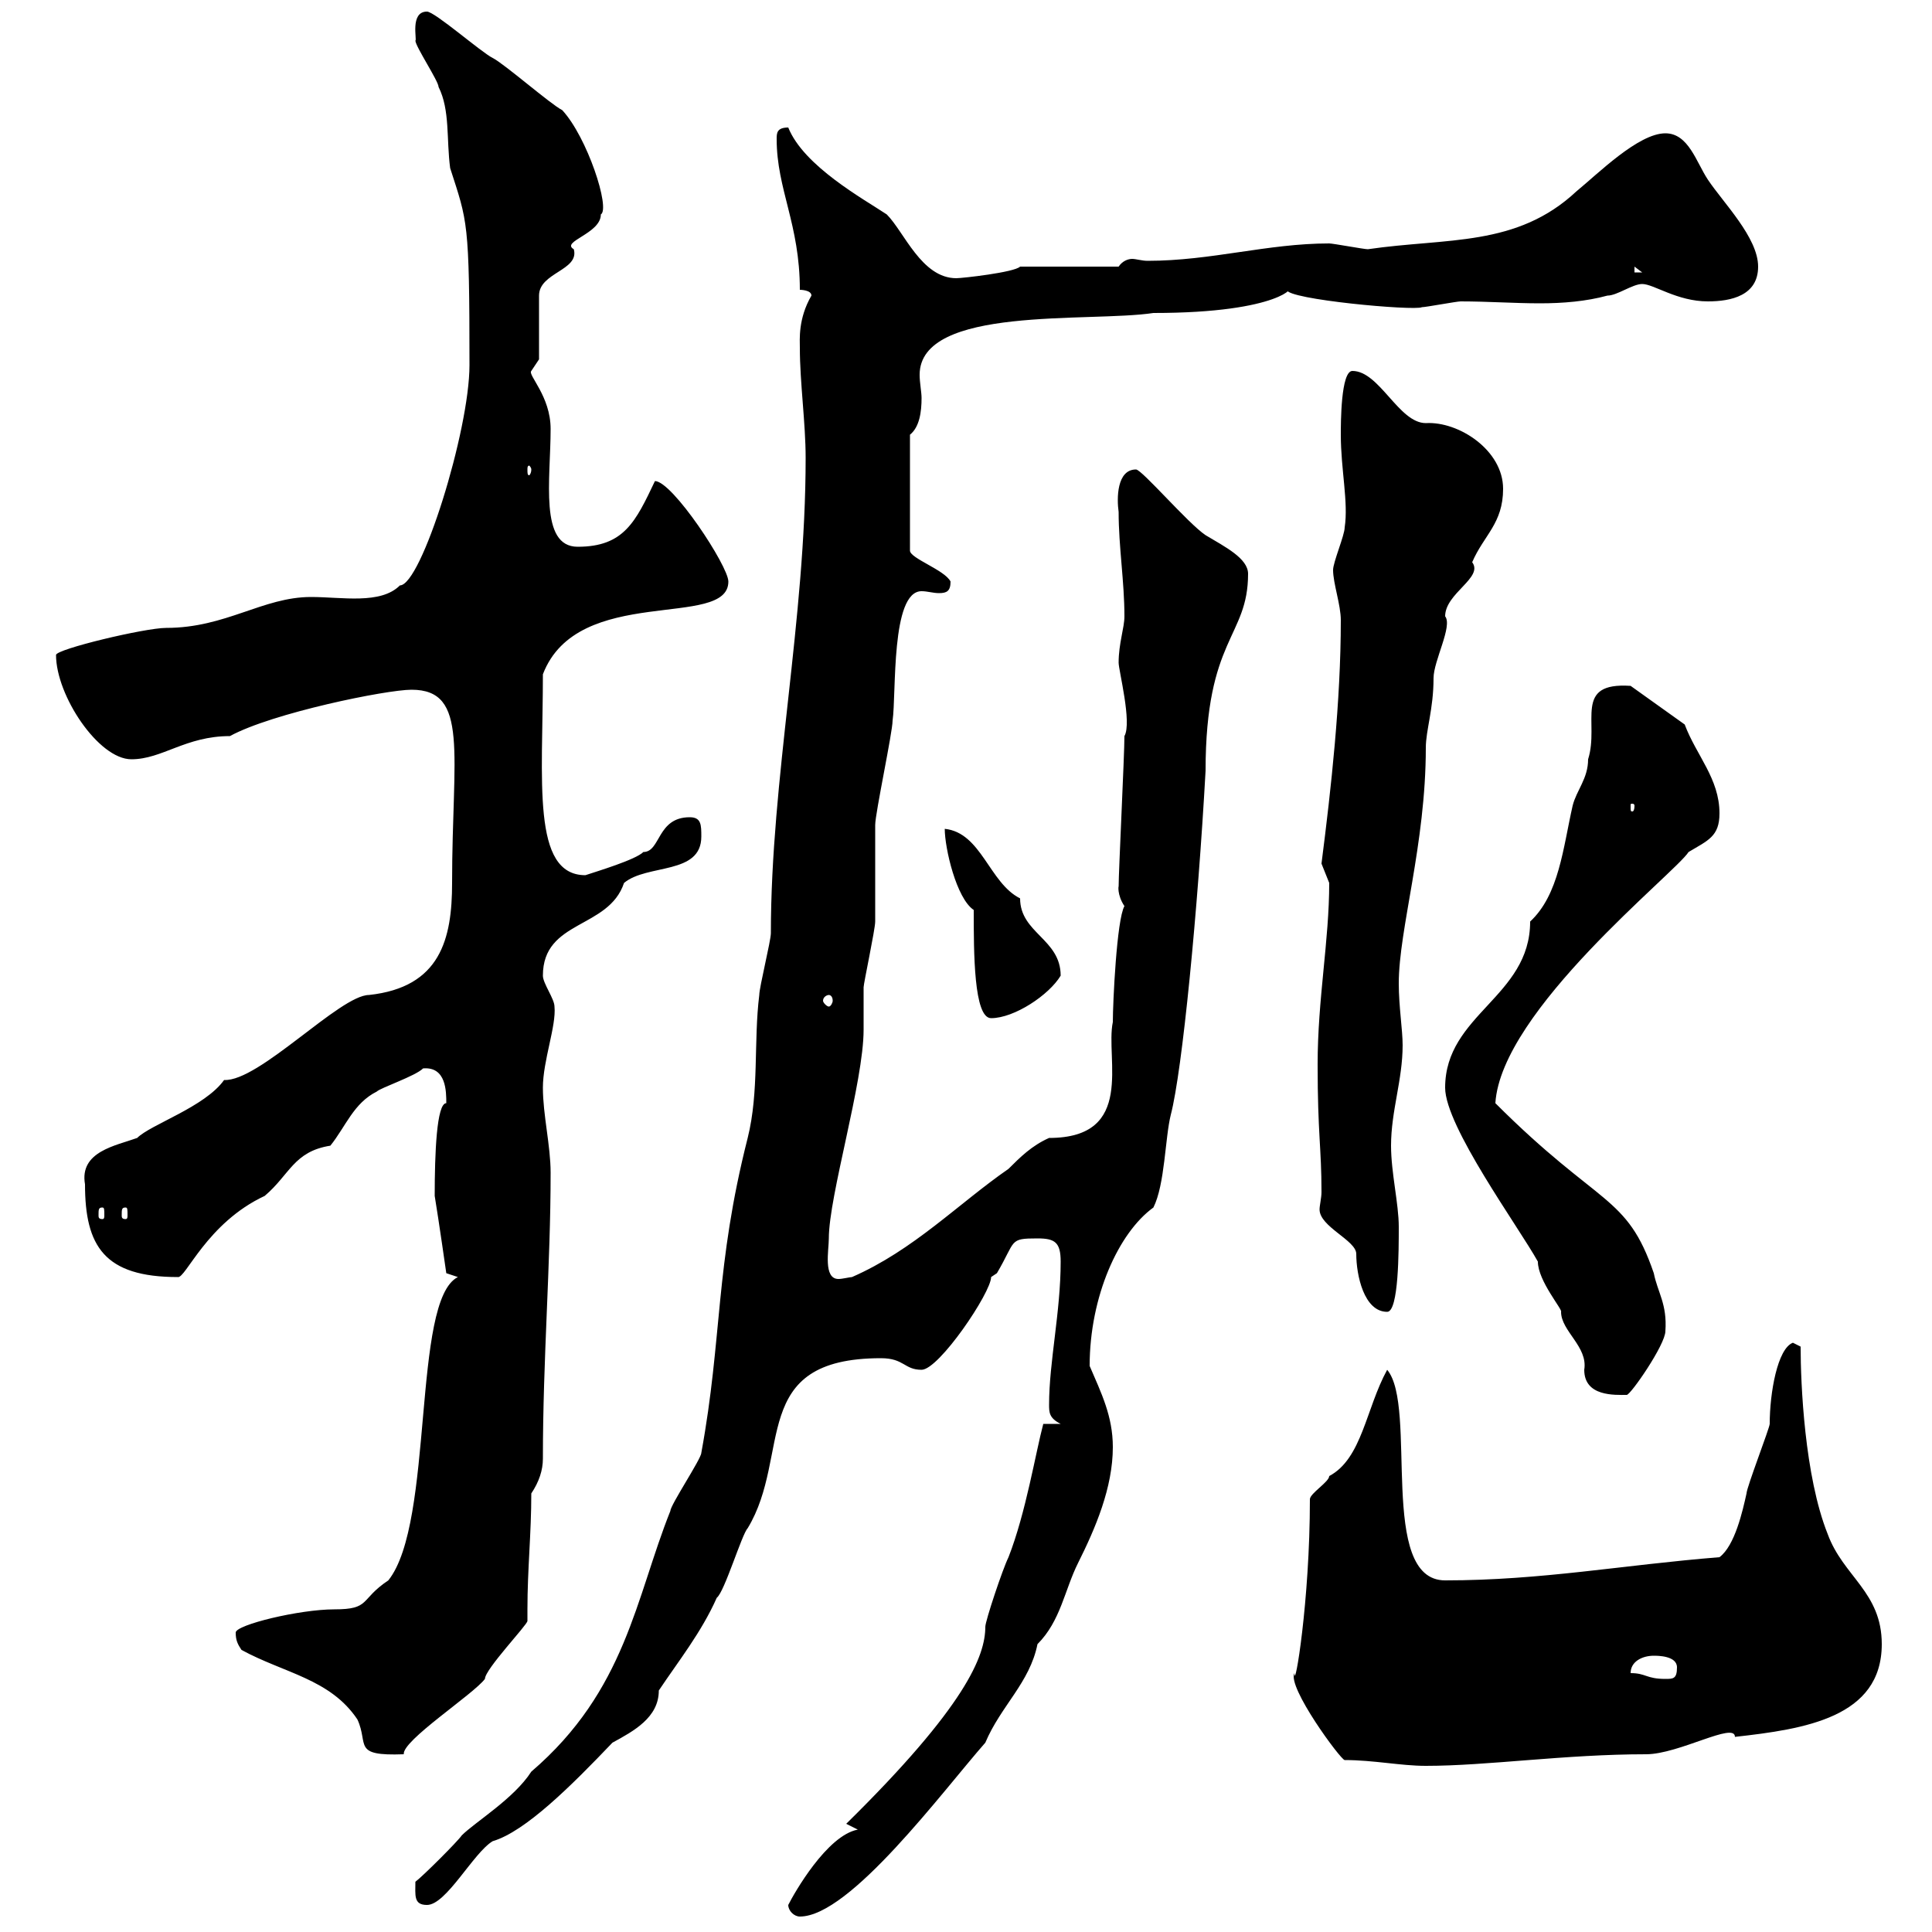 <svg xmlns="http://www.w3.org/2000/svg" xmlns:xlink="http://www.w3.org/1999/xlink" width="300" height="300"><path d="M122.40 295.80C122.40 296.70 123.30 297.60 124.20 297.60C132 297.60 146.40 278.10 153 270.60C155.40 264.90 159.90 261.30 161.10 255.30C164.70 251.70 165.30 246.90 167.40 242.70C170.10 237.30 172.80 231 172.80 224.70C172.80 219.90 171 216.30 169.20 212.10C169.20 201.30 173.70 191.40 179.10 187.50C180.90 183.90 180.90 176.70 181.80 173.10C183.60 166.20 186 141.30 187.20 119.70C187.20 99 193.80 99 193.80 89.10C193.80 86.70 190.20 84.90 187.20 83.10C184.50 81.30 177.30 72.90 176.40 72.90C173.40 72.90 173.40 77.40 173.70 79.50C173.70 84.90 174.60 90.30 174.60 95.70C174.60 97.50 173.70 99.90 173.70 102.90C173.70 104.10 175.80 112.20 174.60 114.30C174.60 117.30 173.70 135.30 173.70 137.70C173.70 137.40 173.40 138.90 174.60 140.70C173.40 142.80 172.80 155.70 172.80 158.70C171.60 164.40 176.40 176.70 162.90 176.70C160.20 177.90 158.40 179.70 156.60 181.50C148.80 186.90 141.90 194.10 132.30 198.30C132 198.30 130.80 198.60 130.20 198.60C127.80 198.60 128.70 194.10 128.70 192.30C128.70 185.70 134.10 168 134.10 159.90C134.10 158.70 134.10 154.50 134.10 153.30C134.10 152.70 135.90 144.30 135.90 143.10C135.90 141.30 135.90 129.90 135.90 128.10C135.90 126.30 138.60 113.70 138.60 111.90C139.20 107.70 138.30 91.80 143.10 91.80C144 91.80 144.90 92.10 145.80 92.10C147 92.10 147.60 91.80 147.60 90.30C146.70 88.50 141.30 86.70 141.30 85.50L141.30 67.50C142.80 66.30 143.10 63.90 143.10 61.80C143.10 60.90 142.80 59.40 142.80 58.20C142.80 47.40 169.20 50.10 179.10 48.60C199.20 48.60 201.30 44.10 199.80 45C199.80 46.50 219.60 48.30 220.80 47.70C221.40 47.70 226.20 46.80 226.80 46.80C231 46.80 235.20 47.10 239.10 47.10C242.70 47.10 246.30 46.80 249.60 45.90C251.10 45.90 253.50 44.10 255 44.10C256.80 44.10 260.40 46.80 265.20 46.80C268.80 46.80 273 45.90 273 41.40C273 36.90 267.60 31.50 265.20 27.90C263.40 25.20 262.20 20.70 258.60 20.70C254.40 20.70 248.10 27 244.80 29.70C235.50 38.40 224.70 36.90 212.40 38.70C211.80 38.70 207 37.80 206.40 37.80C196.80 37.80 188.10 40.50 178.20 40.50C177.30 40.50 176.40 40.20 175.80 40.20C175.20 40.20 174.30 40.50 173.70 41.40L158.40 41.40C157.50 42.30 149.40 43.20 148.50 43.20C143.10 43.20 140.40 36 137.70 33.30C134.10 30.90 124.80 25.80 122.40 19.80C120.60 19.80 120.60 20.70 120.60 21.60C120.60 29.40 124.20 34.80 124.20 45C124.20 45 126 45 126 45.90C123.90 49.50 124.20 52.80 124.20 54C124.20 59.40 125.10 65.70 125.10 71.10C125.10 96.30 119.70 120.90 119.70 144.90C119.70 146.10 117.90 153.30 117.90 154.50C117 161.70 117.90 169.50 116.10 176.70C111 196.80 112.20 207.60 108.90 225.60C108.90 226.50 104.10 233.70 104.10 234.60C98.70 248.10 97.20 262.50 82.50 275.10C79.80 279.30 73.80 282.90 71.70 285C71.10 285.90 65.70 291.30 64.50 292.20C64.50 294.30 64.20 295.80 66.30 295.80C69.30 295.80 73.50 287.70 76.50 285.90C81.60 284.40 88.80 277.20 95.10 270.60C98.40 268.80 102.30 266.70 102.30 262.50C105.30 258 108.90 253.50 111.30 248.10C112.50 247.20 115.20 238.20 116.10 237.30C123 225.90 116.10 210.90 136.80 210.90C140.40 210.90 140.40 212.70 143.10 212.70C145.80 212.70 153.90 200.70 153.90 198.30C153.90 198.30 154.80 197.70 154.80 197.70C157.80 192.60 156.60 192.30 161.10 192.30C163.80 192.30 164.70 192.90 164.70 195.90C164.70 203.70 162.90 211.50 162.90 218.10C162.90 219.30 162.90 220.20 164.70 221.10L162 221.10C160.80 225.60 159.30 234.90 156.60 241.80C155.70 243.60 153 251.70 153 252.60C153 257.10 150 264.90 131.40 283.20L133.20 284.10C128.40 285 123.30 294 122.40 295.80ZM201 259.80C199.80 261.90 208.20 273.30 208.80 273.30C213.30 273.30 217.50 274.20 221.40 274.20C231 274.20 243 272.40 255.60 272.40C260.70 272.40 269.40 267.30 269.40 269.70C280.20 268.50 292.20 266.70 292.20 255.30C292.20 247.20 286.20 244.80 283.80 238.20C280.20 229.20 279.60 214.80 279.60 209.10L278.40 208.50C276 209.40 274.80 216.30 274.80 221.10C274.80 221.70 271.20 231 271.20 231.90C270.60 234.60 269.40 240 267 241.80C252 243 239.40 245.40 224.40 245.40C213.90 245.40 220.20 218.40 215.40 212.70C212.10 218.70 211.50 226.50 206.40 229.20C206.40 230.10 203.40 231.90 203.40 232.80C203.40 248.70 201 262.80 201 259.80ZM37.50 256.20C44.10 259.80 51.30 260.70 55.50 267C57.30 270.90 54.60 272.70 62.70 272.40C62.40 270.30 73.50 263.10 75.30 260.70C75.30 259.20 81.90 252.30 81.90 251.70C81.90 251.10 81.90 250.50 81.90 249.90C81.90 243.60 82.50 238.20 82.50 231.90C83.70 230.10 84.30 228.30 84.30 226.50C84.30 210.90 85.50 196.50 85.50 182.10C85.50 177.90 84.30 173.10 84.30 168.90C84.30 164.70 86.40 159.30 86.10 156.30C86.10 155.10 84.30 152.70 84.30 151.50C84.30 142.80 94.50 144.30 96.90 137.10C100.50 134.10 108.90 135.90 108.90 129.90C108.90 128.10 108.90 126.90 107.10 126.90C102 126.90 102.60 132.30 99.90 132.30C98.70 133.50 92.70 135.30 90.90 135.90C82.50 135.90 84.30 121.20 84.30 104.70C89.70 90.60 113.10 97.80 113.10 90.30C113.10 87.90 104.40 74.70 101.70 74.70C98.70 81 96.90 84.90 89.70 84.90C83.70 84.90 85.50 74.40 85.50 66.60C85.50 61.50 81.90 58.20 82.50 57.60C82.50 57.60 83.70 55.80 83.70 55.80L83.70 45.90C83.70 42.30 90 42 89.10 38.70C87 37.50 93.30 36.30 93.30 33.30C94.80 32.40 91.20 21.30 87.30 17.10C85.50 16.20 78.30 9.90 76.50 9C74.70 8.10 67.50 1.80 66.30 1.80C63.60 1.80 64.80 6.30 64.50 6.30C64.50 7.20 68.10 12.60 68.10 13.50C69.90 17.10 69.30 21.60 69.90 26.10C72.60 34.50 72.90 34.20 72.90 56.70C72.90 66.90 65.40 90.90 62.10 90.90C59.10 93.90 53.10 92.70 48.30 92.70C40.80 92.70 35.10 97.50 25.80 97.50C22.50 97.50 8.70 100.80 8.70 101.70C8.70 108 15.30 117.90 20.40 117.90C25.20 117.90 28.80 114.30 35.70 114.30C42.30 110.70 60 107.10 63.90 107.10C72.90 107.10 70.20 117 70.20 137.10C70.20 145.80 68.40 153.30 57.30 154.50C52.80 154.50 40.20 168 34.80 167.70C31.80 171.90 23.40 174.60 21.30 176.70C18 177.90 12.30 178.80 13.20 183.90C13.20 193.50 16.20 198.30 27.60 198.30C28.80 198.60 32.10 189.90 41.10 185.70C45 182.40 45.60 178.80 51.30 177.90C53.70 174.90 54.90 171.30 58.50 169.50C59.10 168.90 64.50 167.10 65.70 165.90C69.30 165.60 69.30 169.50 69.30 171.30C67.80 171.30 67.50 179.10 67.50 185.70C68.10 189.30 69.30 197.70 69.30 197.70L71.10 198.30C63.90 201.90 67.50 236.40 60.30 245.40C55.80 248.40 57.60 249.90 51.90 249.90C46.50 249.90 36.60 252.30 36.60 253.50C36.60 254.70 36.90 255.30 37.50 256.20ZM253.20 259.80C253.20 258 255 257.10 256.80 257.10C257.40 257.10 260.40 257.10 260.40 258.90C260.40 260.70 259.80 260.70 258.60 260.70C255.60 260.70 255.60 259.80 253.20 259.80ZM224.40 168.90C224.40 174.90 235.80 190.50 238.80 195.90C238.80 198.90 242.70 203.40 242.40 203.70C242.40 206.70 246.60 209.10 246 212.70C246 216.90 250.80 216.60 252.60 216.60C253.20 216.60 258.60 208.80 258.60 206.70C258.90 202.50 257.40 200.70 256.80 197.70C252.60 185.40 248.40 187.50 232.20 171.30C233.10 156.90 260.10 135.60 262.20 132.30C265.20 130.50 267 129.90 267 126.30C267 120.90 263.40 117.30 261.60 112.50L253.20 106.50C244.20 105.90 248.40 112.20 246.60 117.90C246.60 120.90 244.80 122.70 244.20 125.10C242.70 131.70 242.10 138.90 237.60 143.10C237.60 154.80 224.40 157.50 224.40 168.90ZM204.60 165.30C204.60 176.10 205.20 178.20 205.20 185.10C205.20 186 204.90 187.20 204.90 187.80C204.90 190.50 210.60 192.60 210.60 194.70C210.60 198 211.80 203.70 215.40 203.70C217.20 203.70 217.20 194.10 217.20 190.50C217.20 186.90 216 182.10 216 177.90C216 172.50 217.80 167.70 217.80 162.30C217.80 159.90 217.20 156.30 217.20 152.70C217.20 144.30 221.40 131.10 221.40 116.10C221.40 113.40 222.60 110.10 222.60 105.30C222.60 102.60 225.60 97.20 224.40 95.70C224.40 92.10 230.40 89.70 228.60 87.30C230.40 83.10 233.40 81.30 233.40 75.90C233.40 69.90 226.50 65.40 221.40 65.70C217.20 65.70 214.20 57.60 210 57.60C208.20 57.60 208.20 65.70 208.20 67.50C208.20 72.90 209.40 78 208.80 81.90C208.80 83.10 207 87.30 207 88.50C207 90.60 208.20 93.90 208.20 96.30C208.20 108.90 206.70 122.40 205.20 134.10C205.20 134.10 206.40 137.10 206.40 137.10C206.40 146.10 204.60 155.10 204.60 165.30ZM15.90 187.50C16.20 187.50 16.20 187.80 16.20 188.70C16.20 189 16.20 189.30 15.90 189.30C15.30 189.30 15.30 189 15.30 188.70C15.30 187.80 15.30 187.50 15.90 187.50ZM19.50 187.50C19.80 187.50 19.80 187.80 19.80 188.70C19.80 189 19.80 189.30 19.50 189.30C18.90 189.30 18.90 189 18.90 188.70C18.90 187.80 18.90 187.50 19.50 187.50ZM151.20 141.30C151.20 147.90 151.20 158.10 153.90 158.10C157.50 158.10 162.90 154.50 164.70 151.50C164.70 145.80 158.40 144.90 158.40 139.50C153.60 137.10 152.40 129.30 146.70 128.70C146.70 131.70 148.50 139.50 151.20 141.30ZM128.70 154.50C129 154.50 129.30 154.80 129.30 155.40C129.30 155.70 129 156.30 128.70 156.30C128.40 156.30 127.80 155.70 127.80 155.40C127.80 154.80 128.40 154.50 128.70 154.50ZM253.80 125.10C253.80 126 253.50 126 253.50 126C253.20 126 253.20 126 253.20 125.10C253.20 124.80 253.20 124.80 253.50 124.80C253.50 124.80 253.80 124.80 253.80 125.10ZM82.50 72.90C82.50 73.50 82.20 73.80 82.20 73.80C81.90 73.80 81.90 73.50 81.90 72.90C81.90 72.60 81.90 72.30 82.20 72.30C82.20 72.30 82.50 72.60 82.50 72.90ZM253.80 41.40L255 42.30L253.80 42.30Z"/></svg>